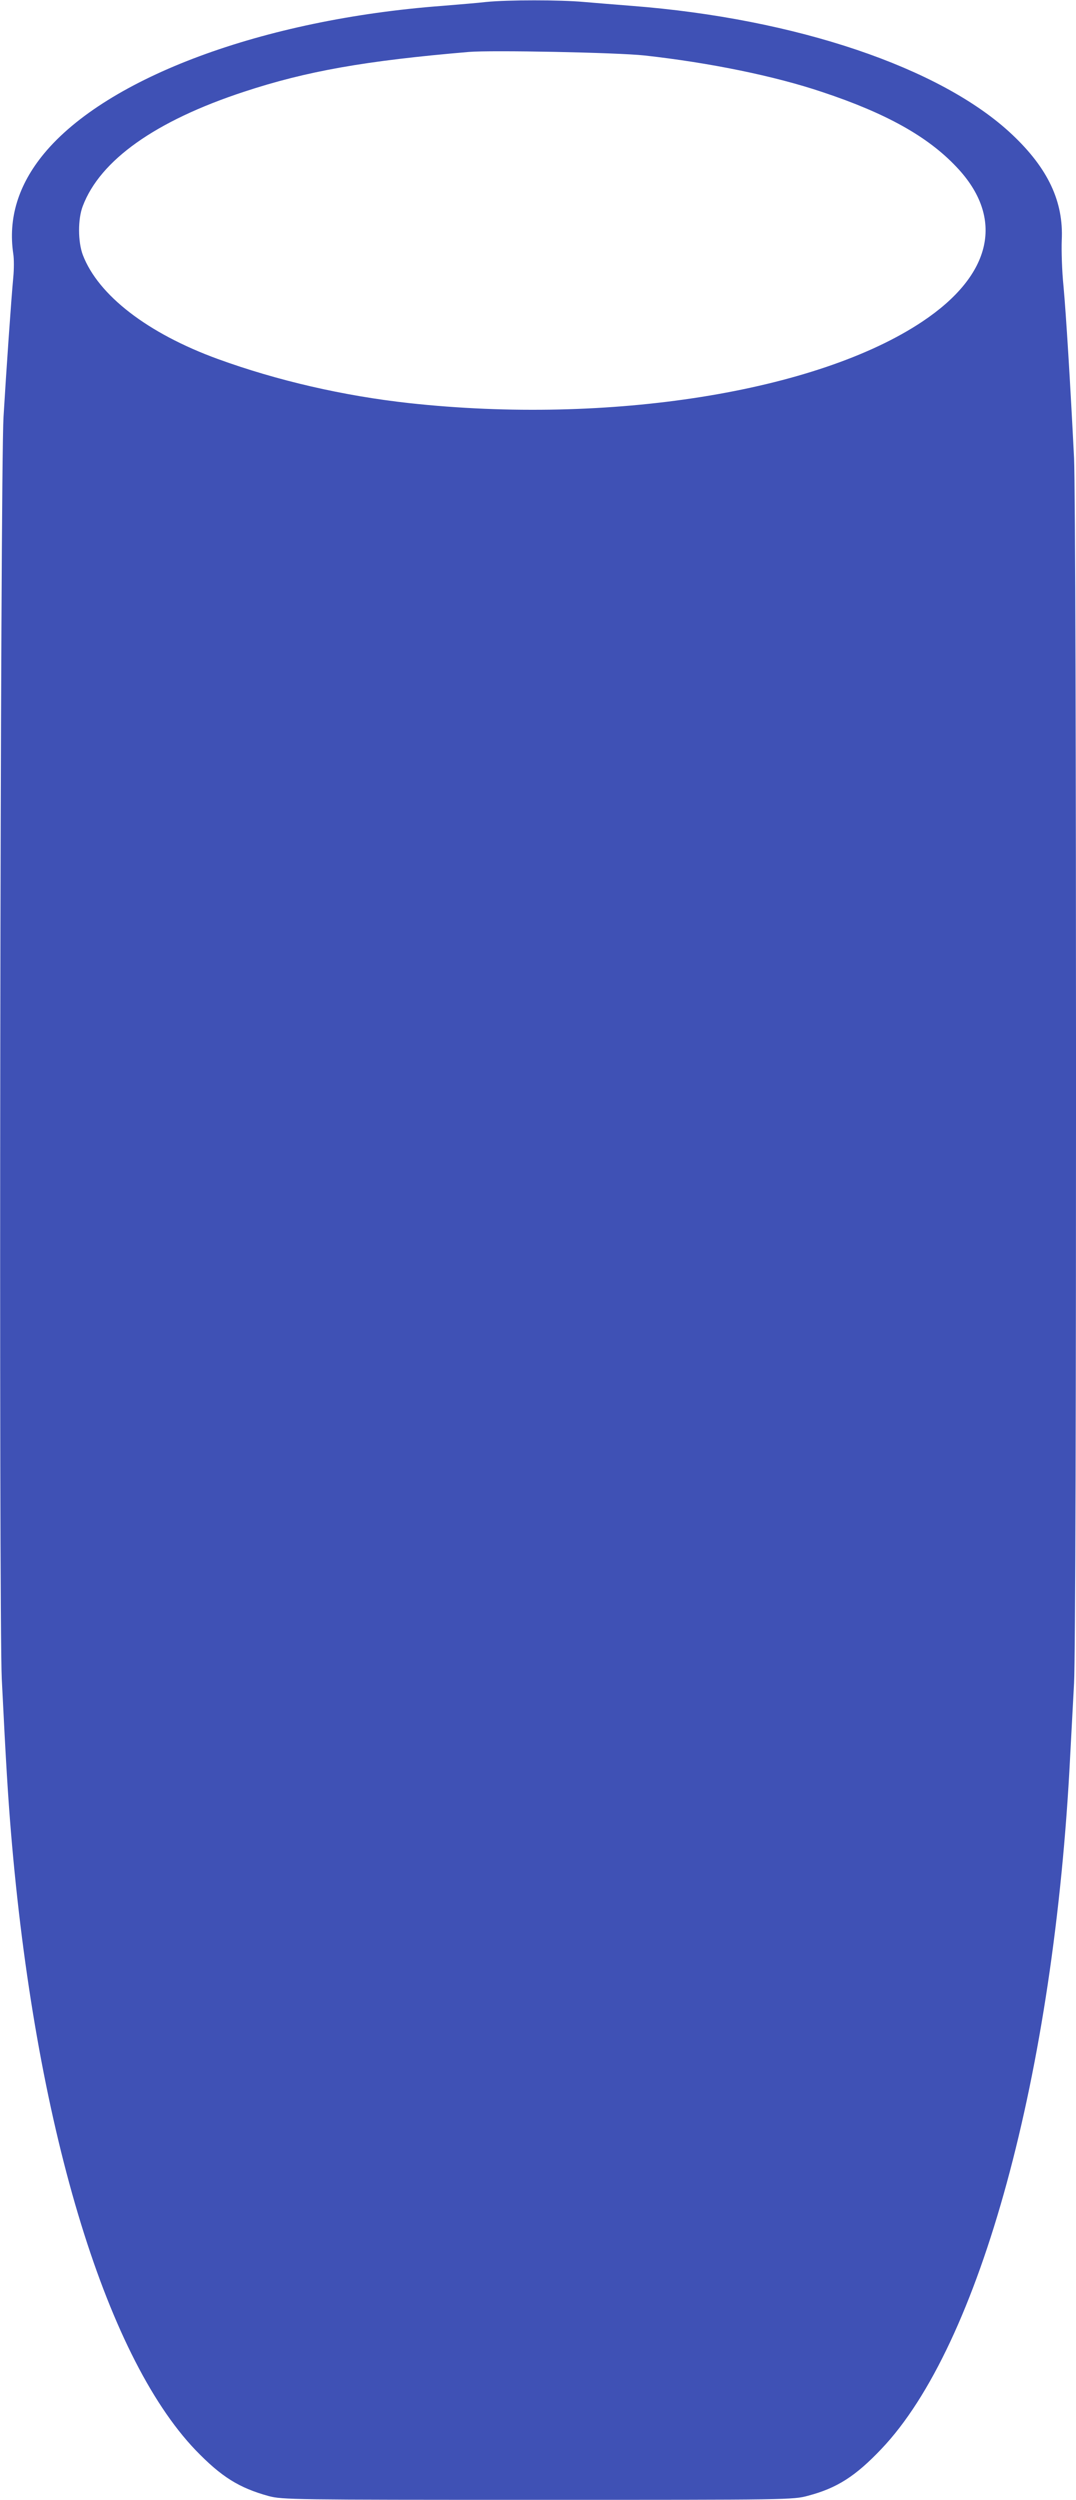 <?xml version="1.0" standalone="no"?>
<!DOCTYPE svg PUBLIC "-//W3C//DTD SVG 20010904//EN"
 "http://www.w3.org/TR/2001/REC-SVG-20010904/DTD/svg10.dtd">
<svg version="1.0" xmlns="http://www.w3.org/2000/svg"
 width="551pt" height="1280pt" viewBox="0 0 551 1280"
 preserveAspectRatio="xMidYMid meet">
<g transform="translate(0,1280) scale(0.1,-0.1)"
fill="#3f51b5" stroke="none">
<path d="M2490 12790 c-41 -5 -142 -13 -225 -20 -918 -69 -1717 -366 -2040
-757 -132 -160 -184 -332 -157 -513 4 -25 4 -79 0 -120 -10 -105 -36 -478 -50
-715 -17 -285 -24 -6138 -9 -6460 22 -446 32 -602 47 -785 123 -1486 478
-2676 945 -3165 132 -137 223 -194 376 -236 70 -18 117 -19 1378 -19 1288 0
1306 0 1383 21 148 39 243 100 375 239 506 531 885 1921 967 3545 6 116 15
285 20 376 14 232 13 5996 0 6274 -19 381 -41 738 -54 880 -8 77 -11 183 -9
235 10 197 -70 368 -255 542 -363 342 -1107 593 -1947 658 -77 6 -187 15 -245
20 -121 11 -390 11 -500 0z m810 -274 c334 -37 666 -105 910 -187 328 -109
541 -228 688 -384 248 -261 184 -552 -174 -791 -540 -361 -1604 -530 -2629
-418 -336 37 -675 115 -980 226 -359 131 -612 326 -691 533 -25 67 -26 183 0
250 89 235 372 436 825 585 321 106 622 159 1151 204 116 10 763 -3 900 -18z"/>
</g>
</svg>
